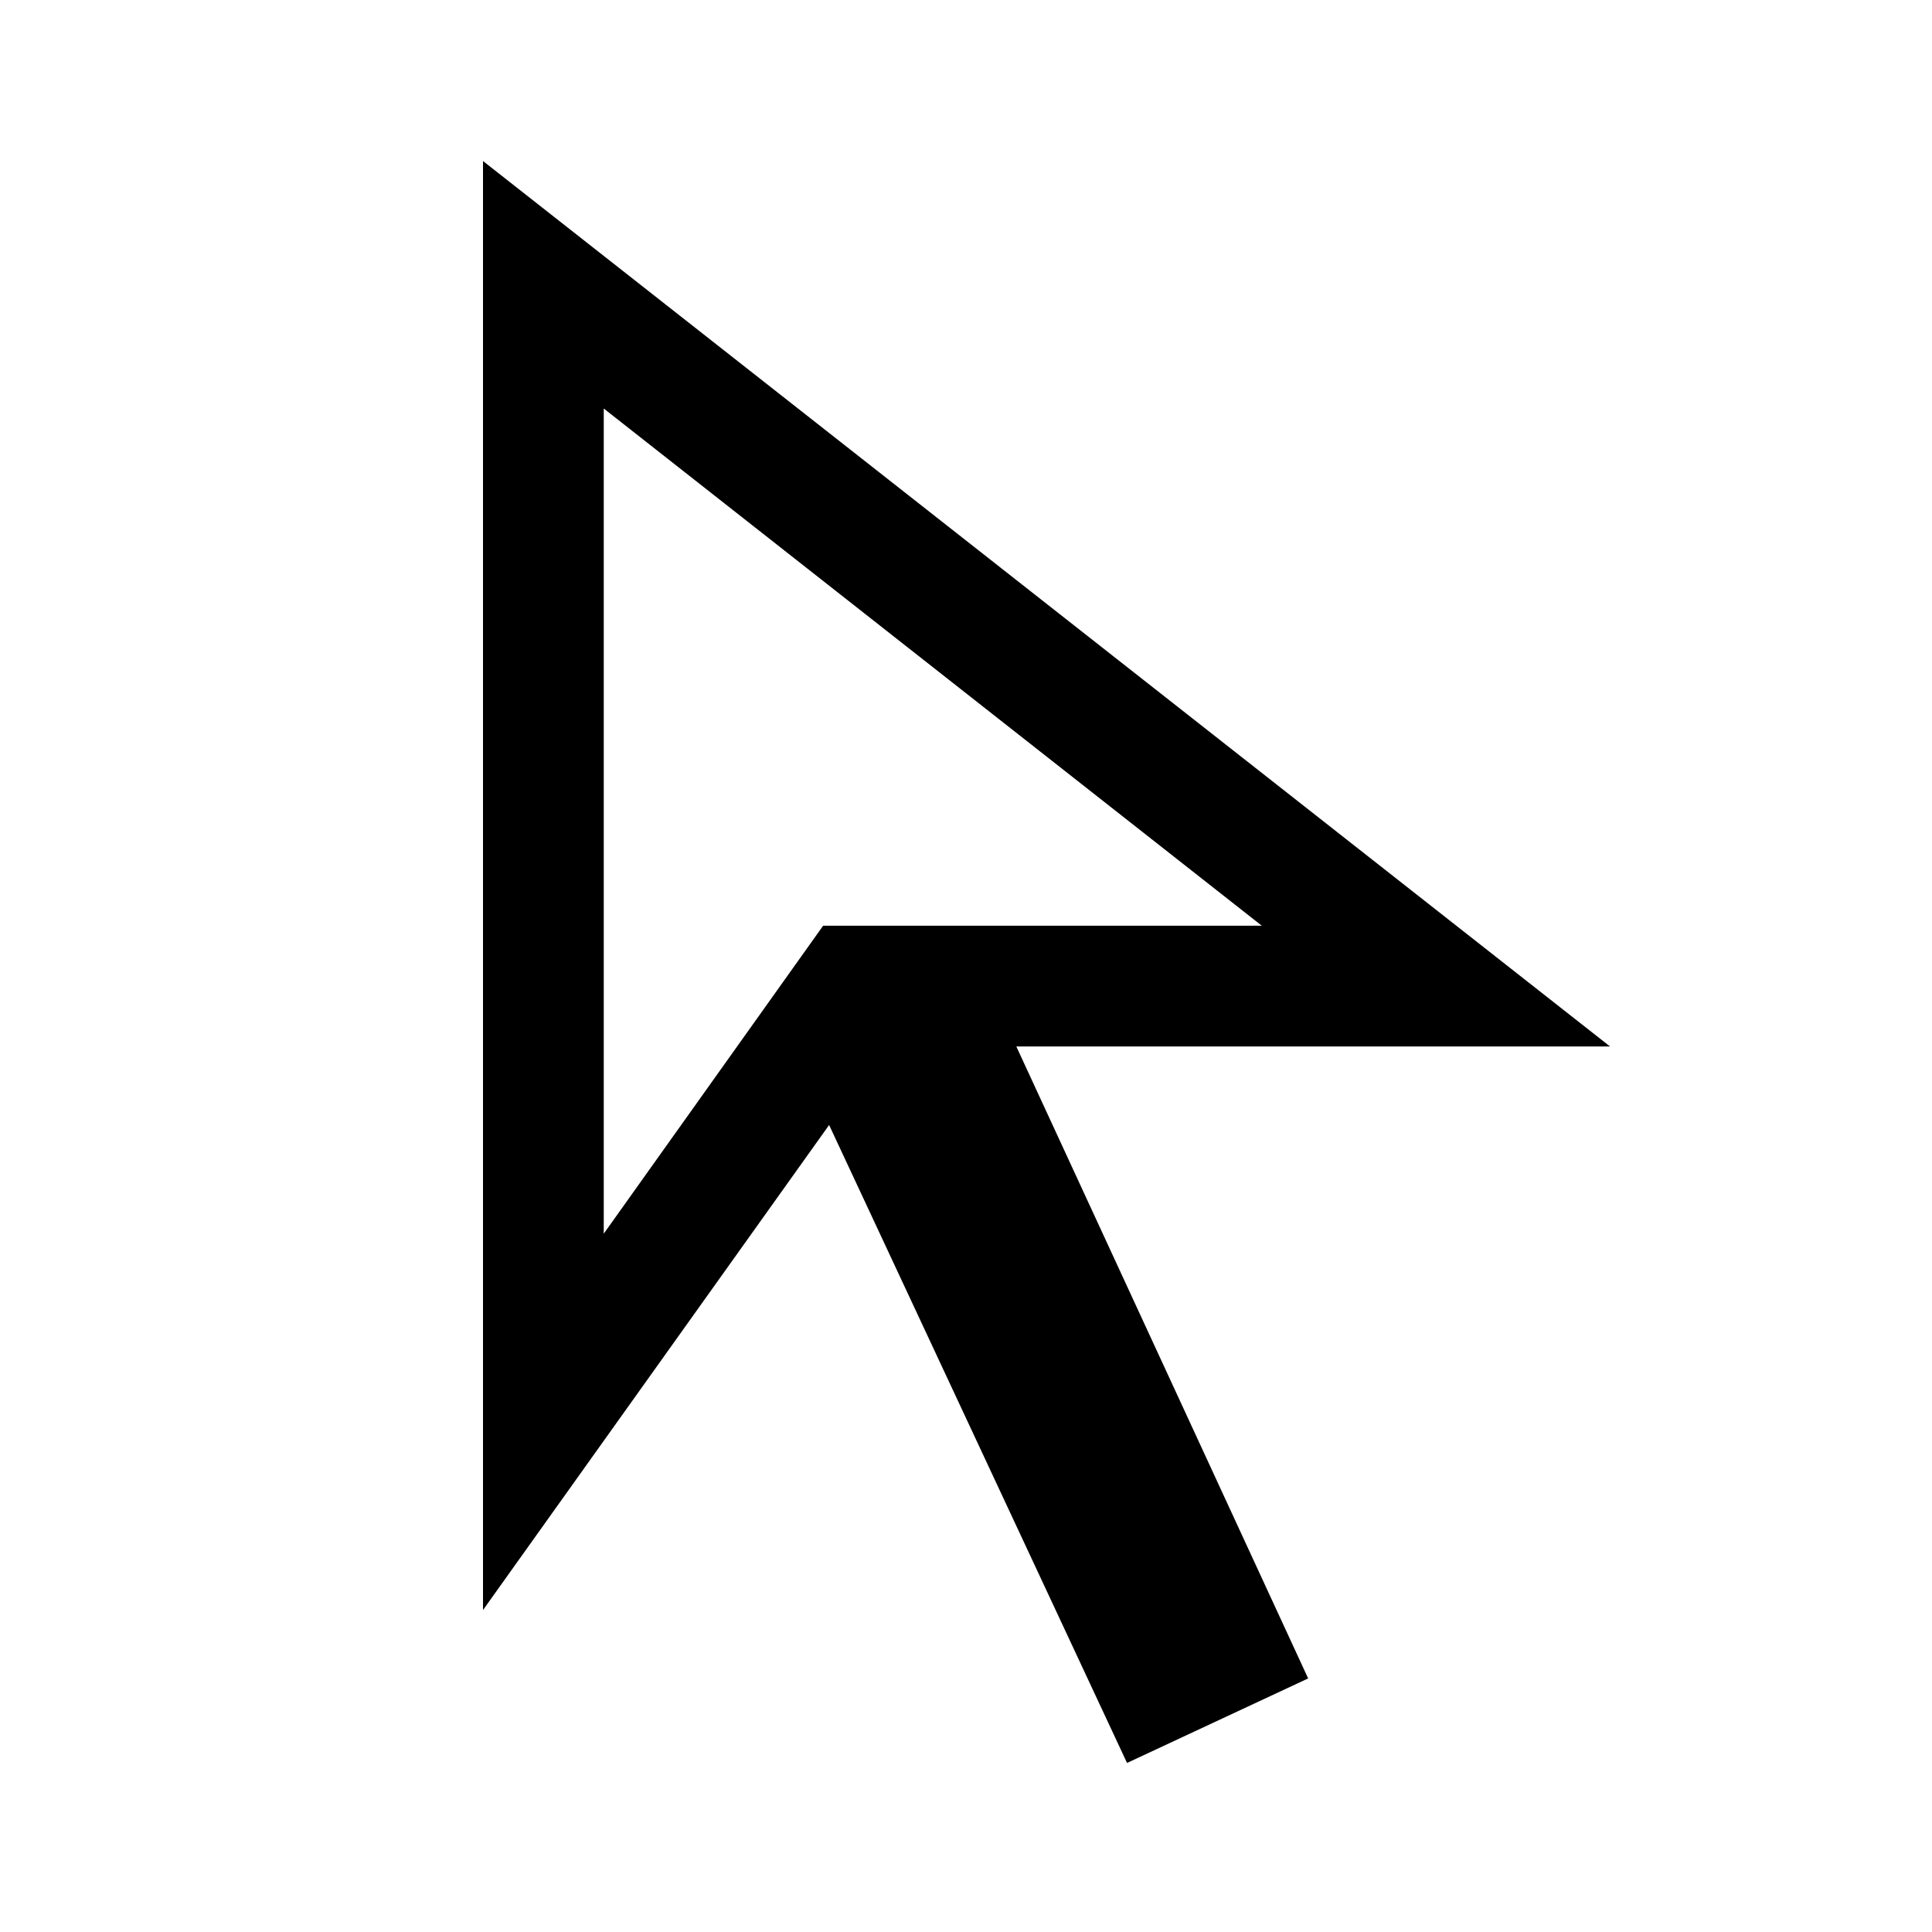 <?xml version="1.0" encoding="utf-8"?> 
<svg width="20" height="20" viewBox="0 0 20 20" fill="none" xmlns="http://www.w3.org/2000/svg">
<path d="M6.25 12.771L8.521 9.583H13.062L6.25 4.229V12.771ZM11.667 18.25L8.583 11.646L5 16.667V1.667L16.667 10.833H10.521L13.542 17.375L11.667 18.25Z" fill="black"/>
</svg>
